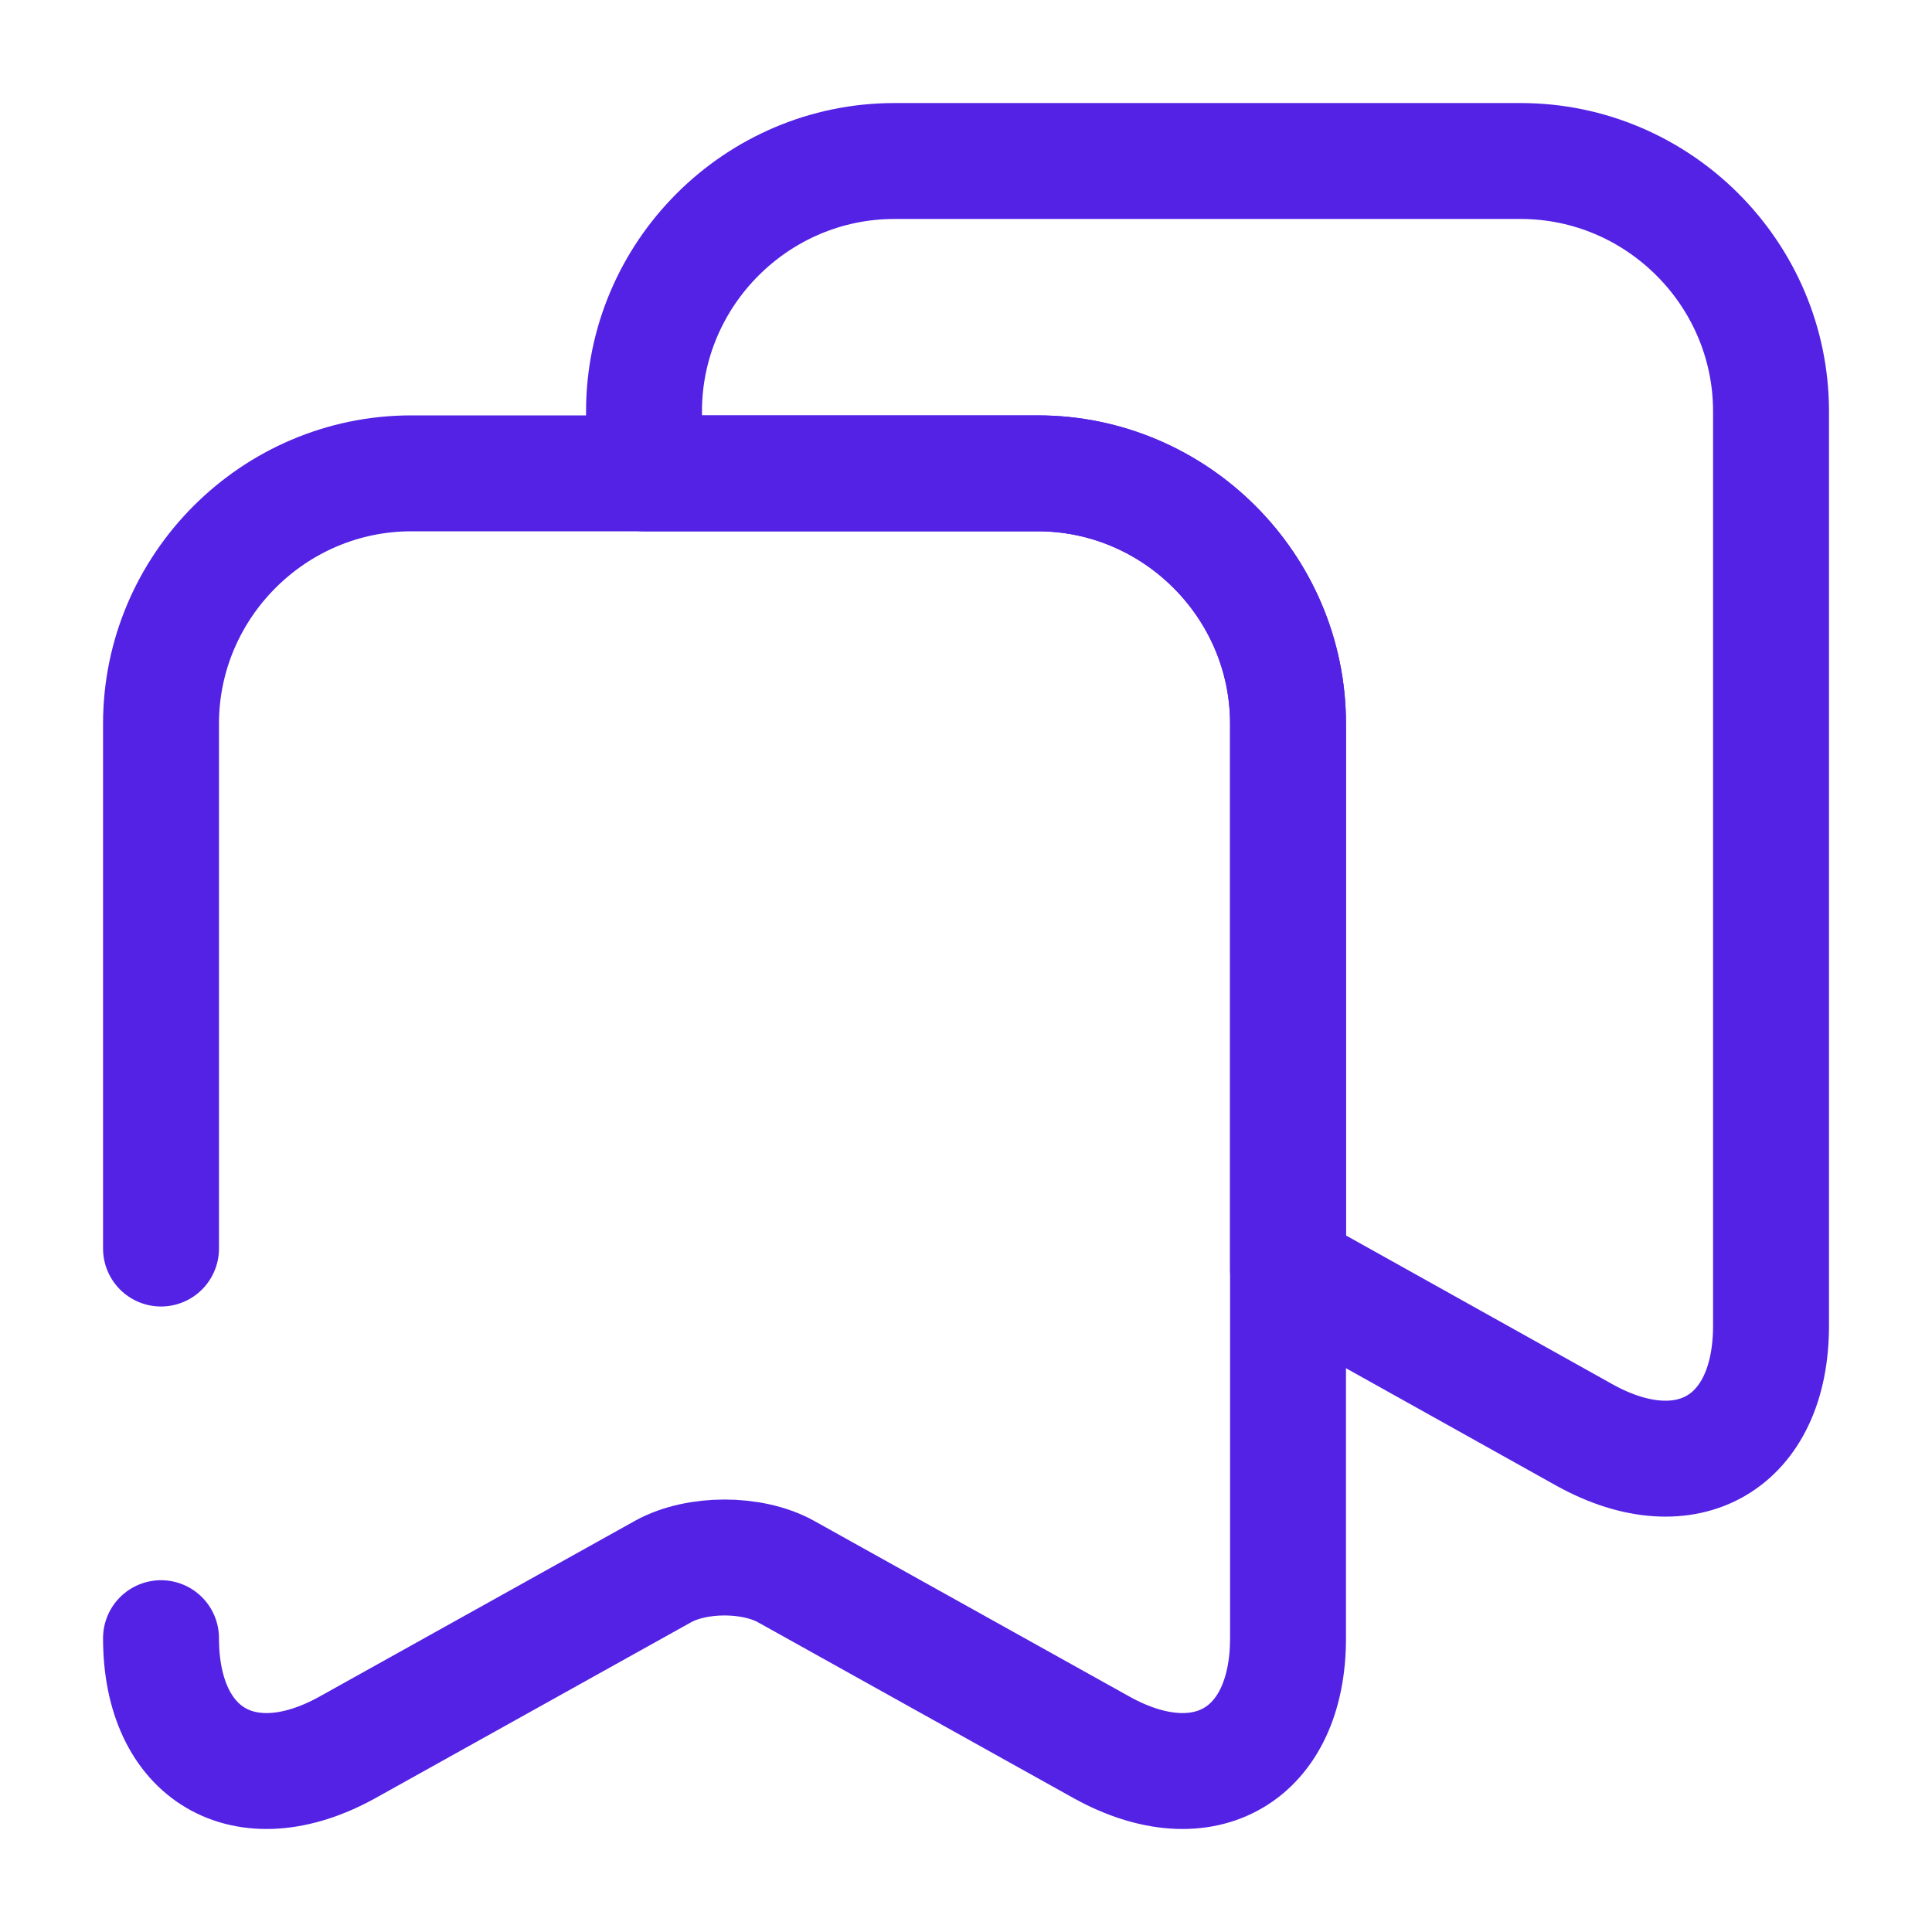 <svg width="50" height="50" viewBox="0 0 50 50" fill="none" xmlns="http://www.w3.org/2000/svg">
    <path d="M45.834 10.646V34.312C45.834 37.333 43.667 38.604 41.021 37.146L33.334 32.854V18.729C33.334 15.166 30.417 12.25 26.855 12.25H16.667V10.646C16.667 7.083 19.584 4.167 23.146 4.167H39.355C42.917 4.167 45.834 7.083 45.834 10.646Z" stroke="#5322E5" stroke-width="3" stroke-linecap="round" stroke-linejoin="round"/>
    <path d="M4.167 42.396C4.167 45.417 6.334 46.688 8.979 45.229L17.167 40.667C18.042 40.188 19.459 40.188 20.334 40.667L28.521 45.229C31.167 46.688 33.334 45.417 33.334 42.396V18.729C33.334 15.167 30.417 12.25 26.855 12.25H10.646C7.084 12.25 4.167 15.167 4.167 18.729V32.312" stroke="#5322E5" stroke-width="3" stroke-linecap="round" stroke-linejoin="round"/>
</svg>